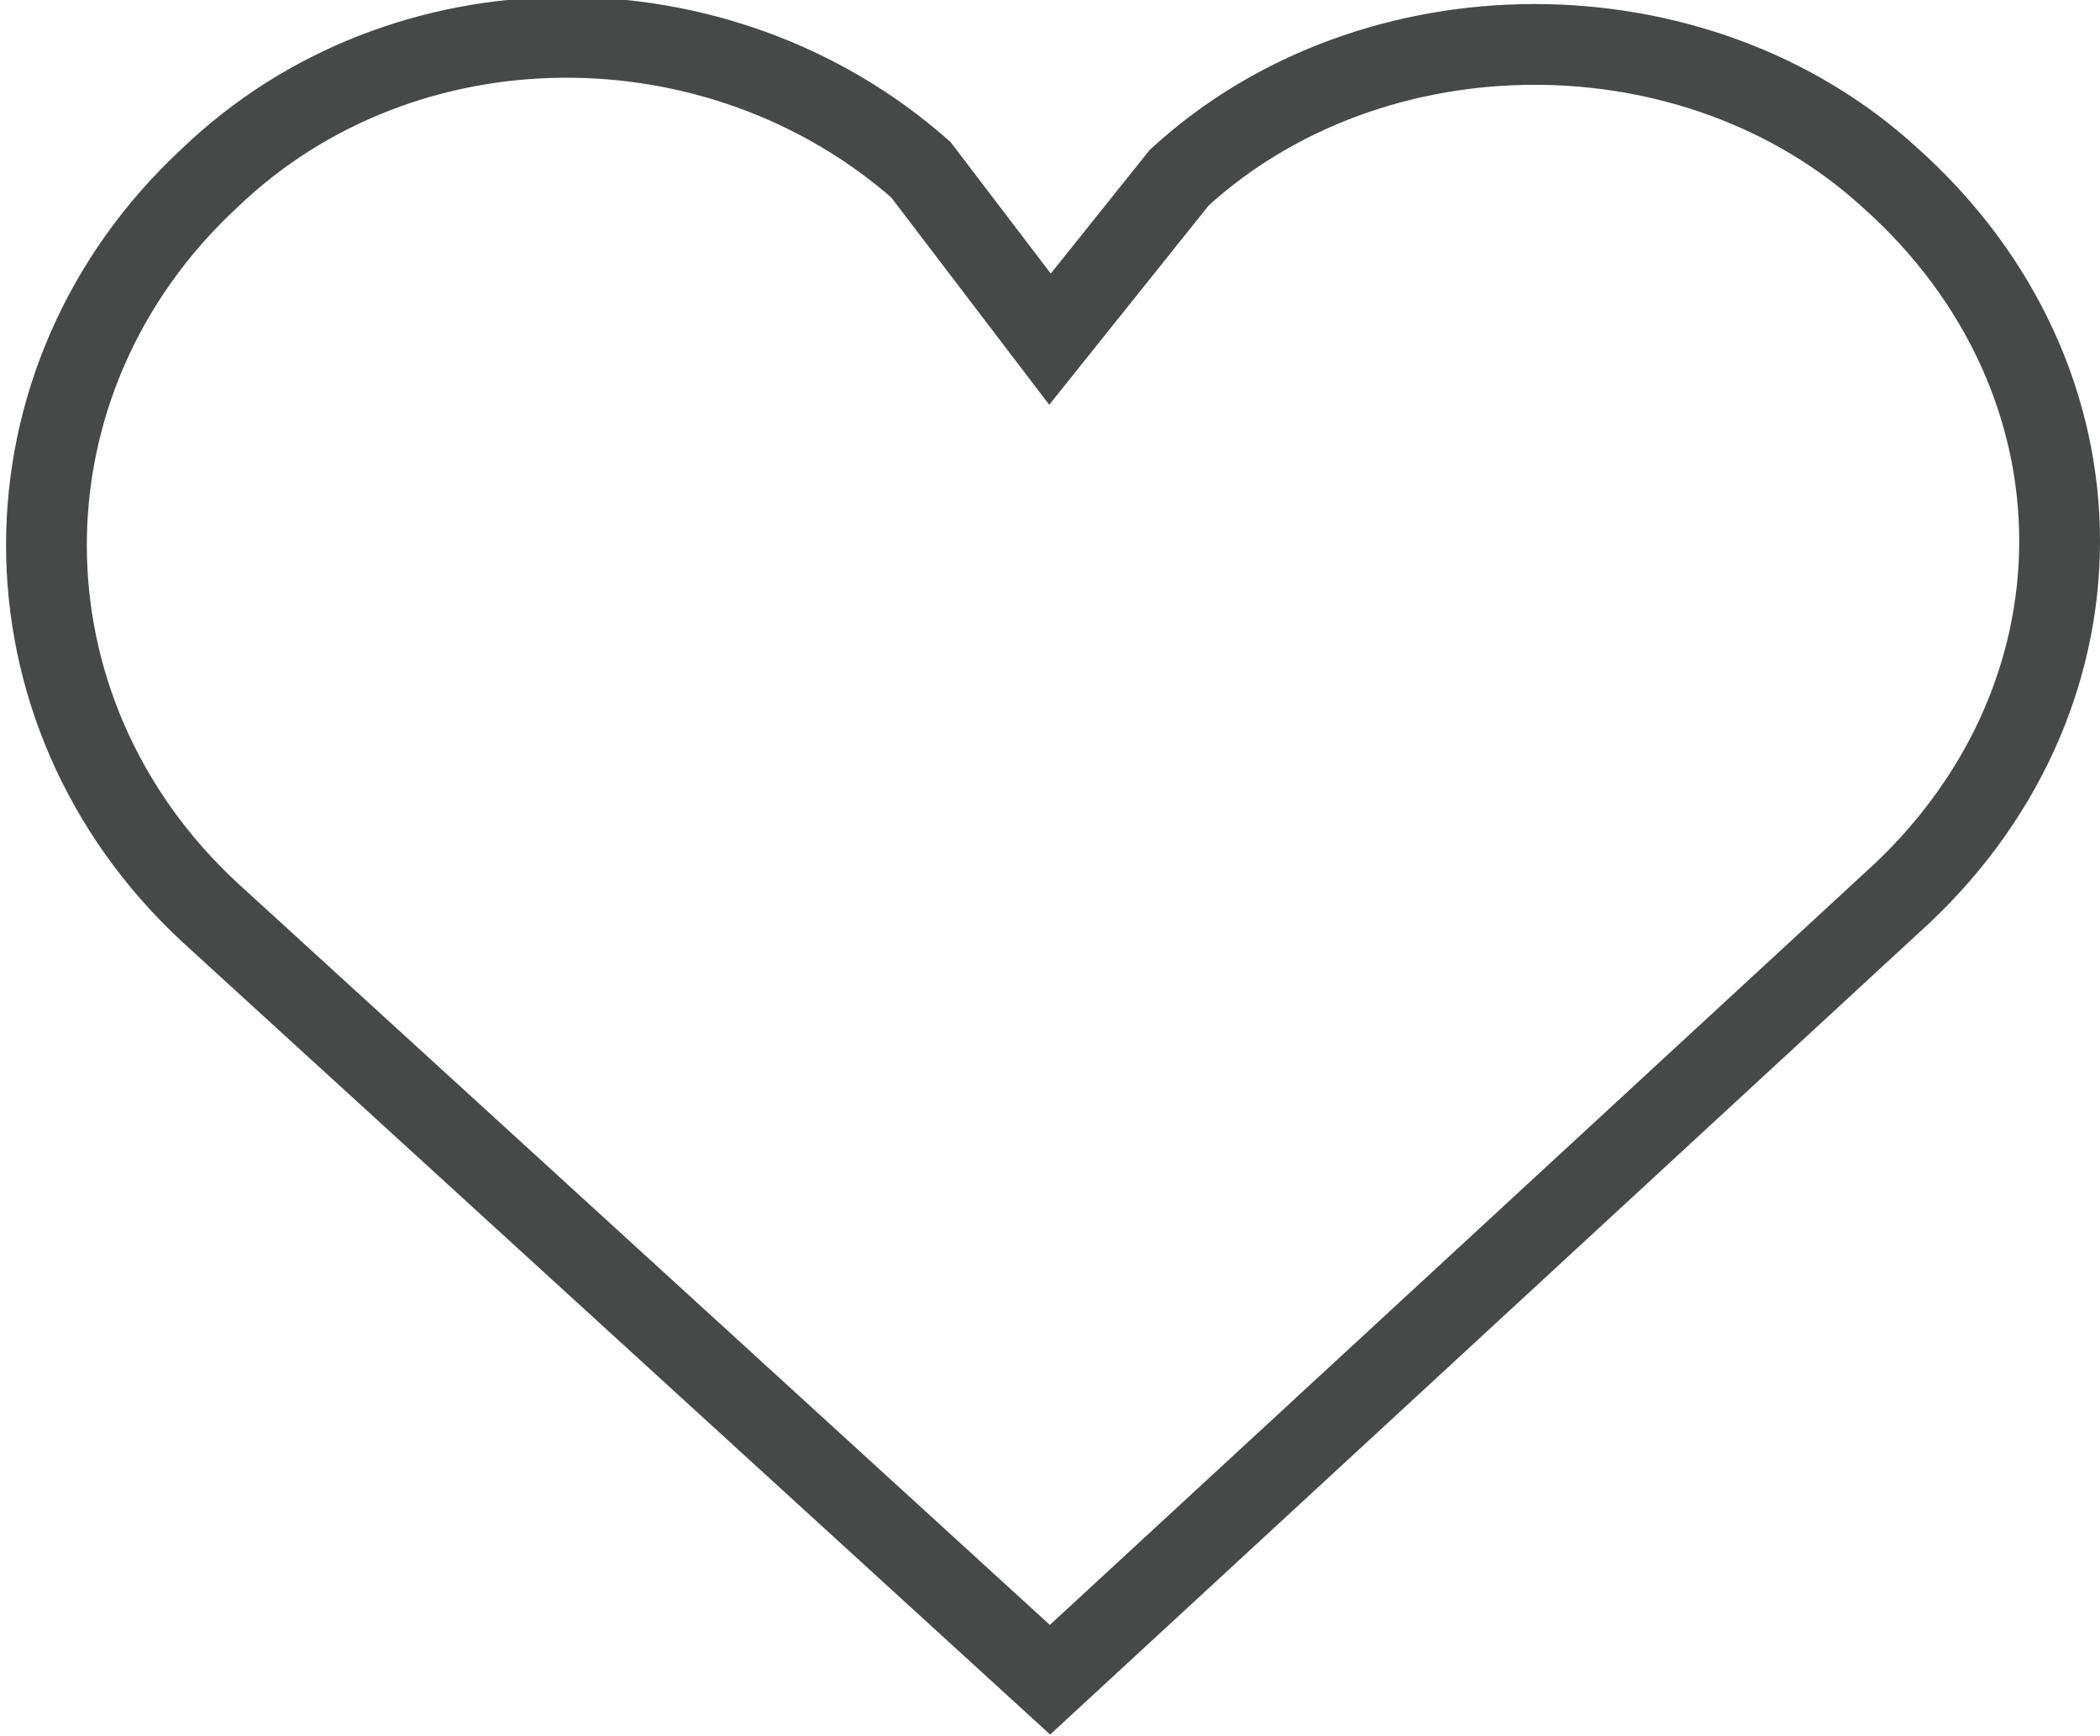 <svg version='1.1' id='Layer_1' xmlns='http://www.w3.org/2000/svg' xmlns:xlink='http://www.w3.org/1999/xlink' x='0px' y='0px' viewBox='0 0 26 21.5' style='enable-background:new 0 0 26 21.5;' xml:space='preserve'><style type='text/css'> .st0{fill:none;stroke:#464947;}
</style><g><path class='st0' d='M23.4,2.2c-2.4-2.2-6.4-2.2-8.8,0L13,4.2l-1.6-2.1C8.9-0.1,5-0.1,2.6,2.2c-2.7,2.5-2.7,6.6,0,9.1L13,20.8 l10.4-9.6C26.2,8.7,26.2,4.7,23.4,2.2z'/></g></svg>